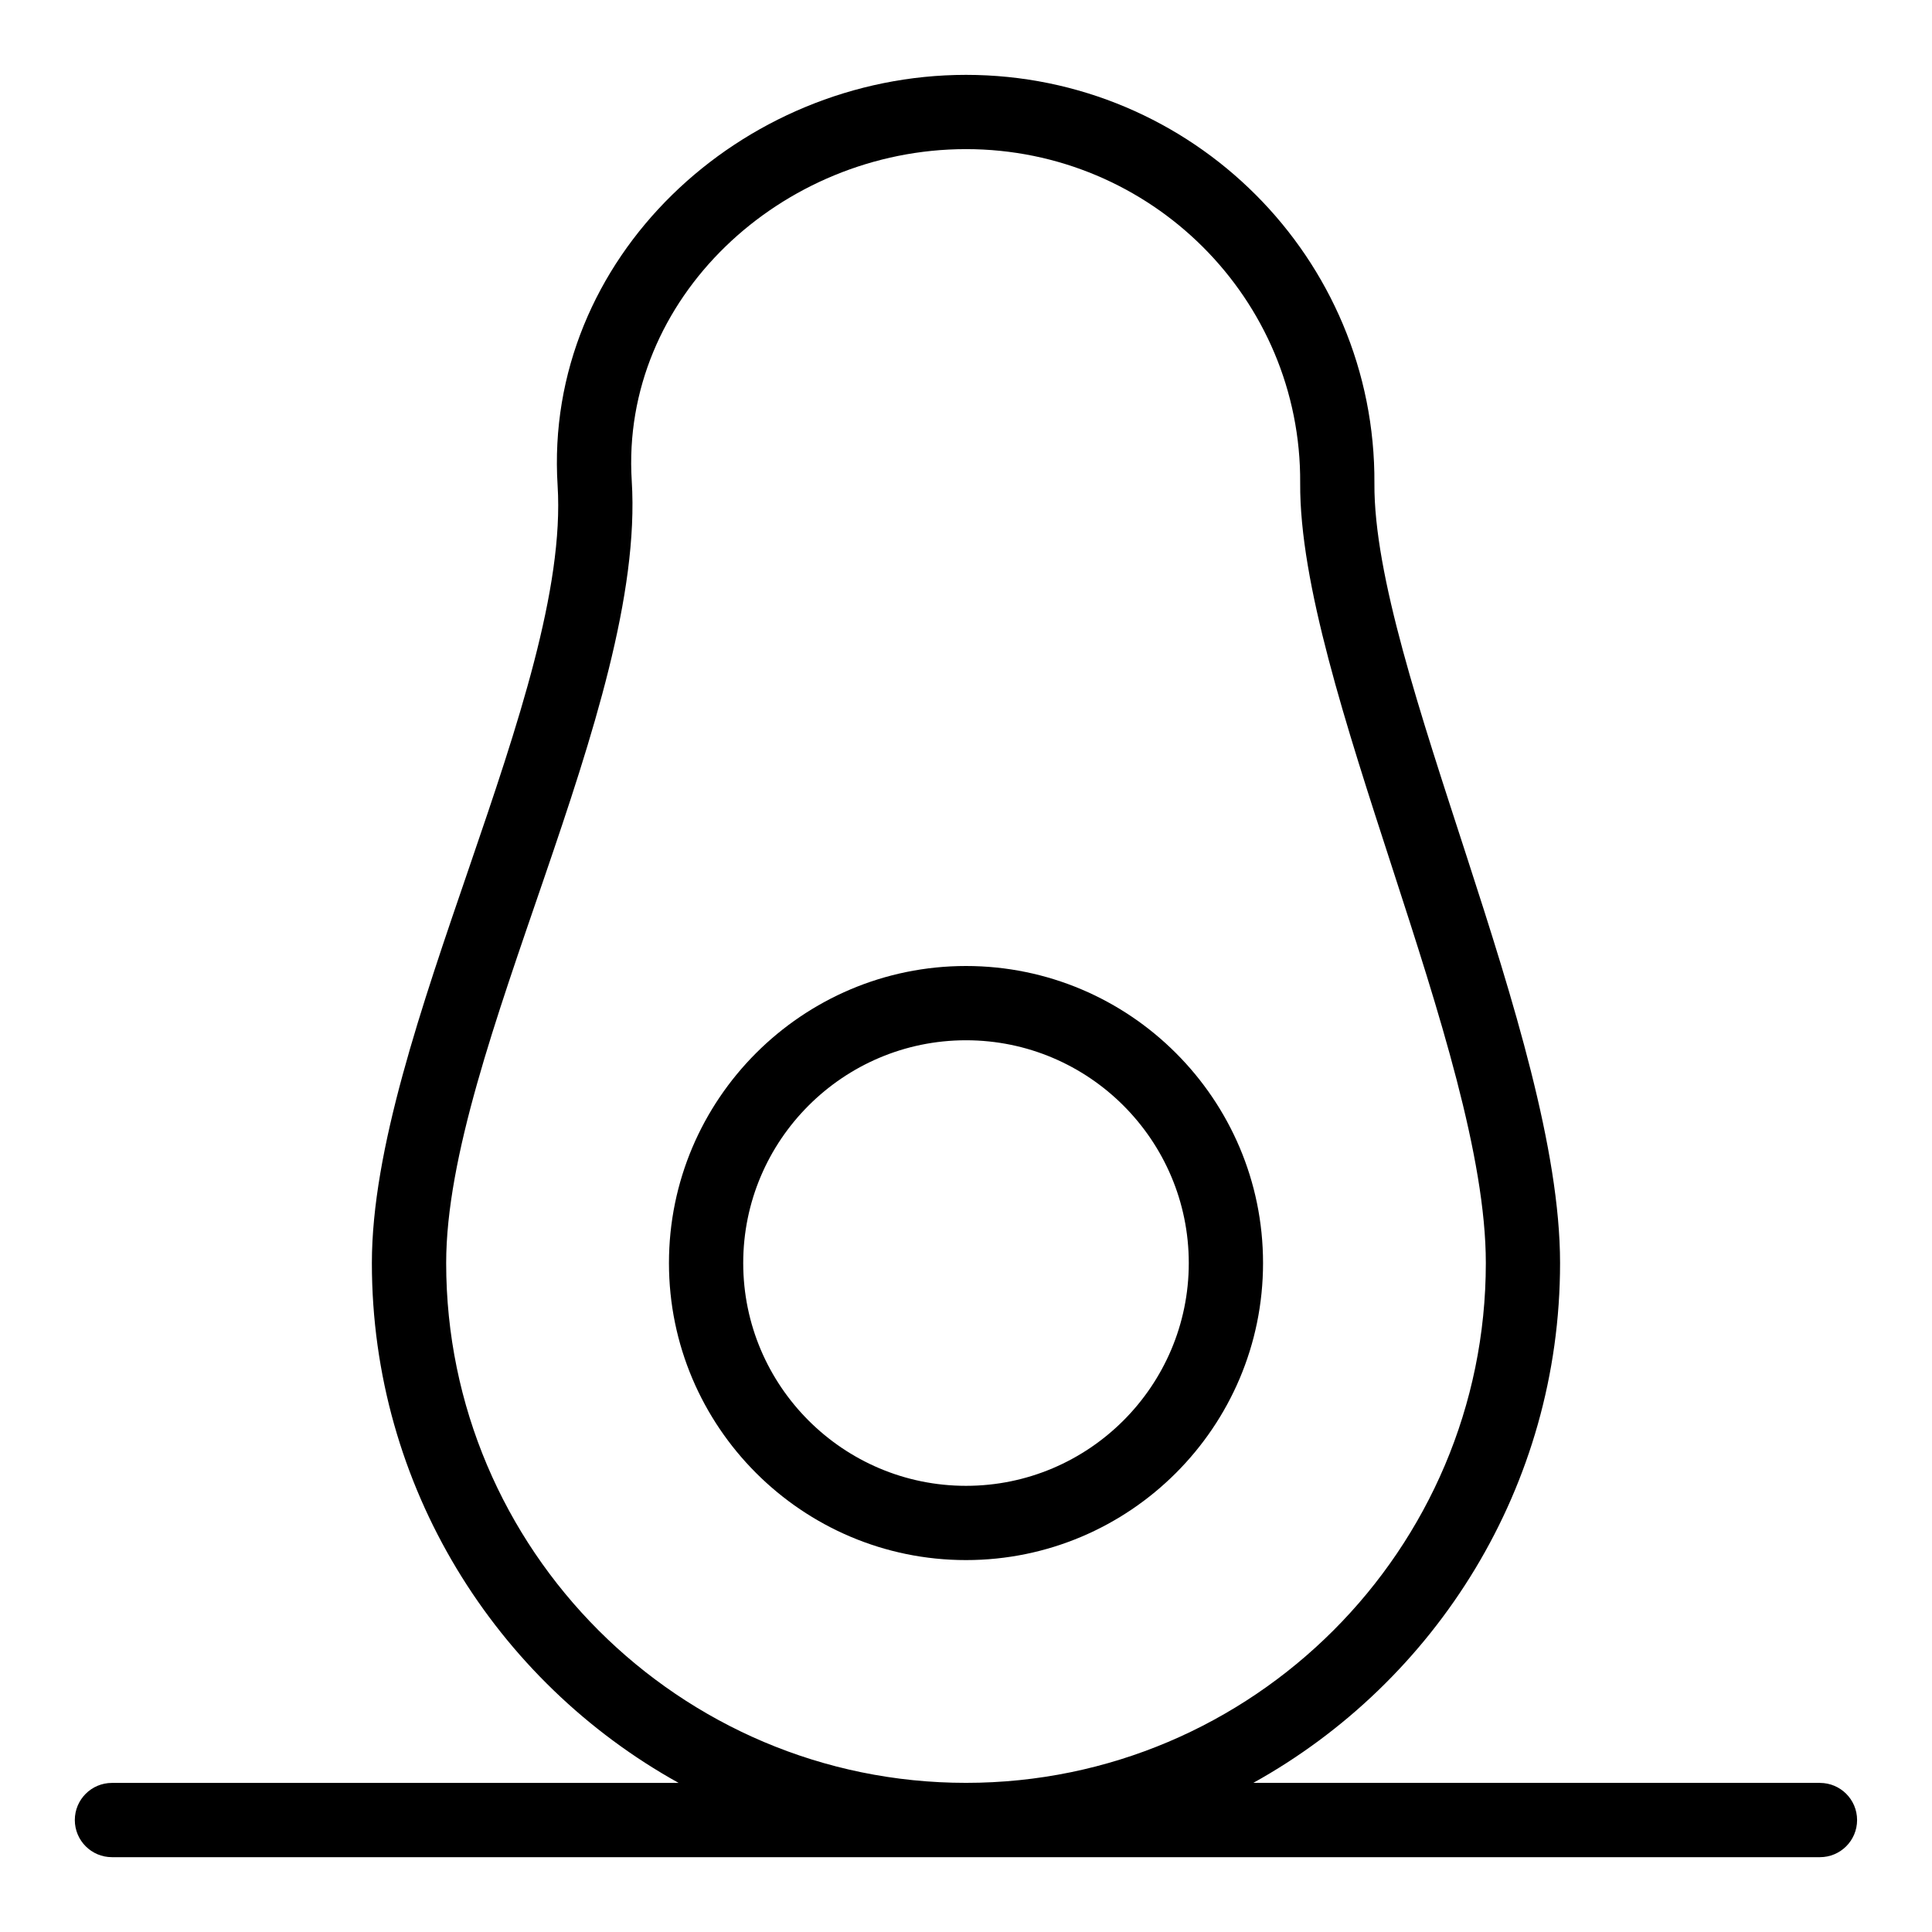 <?xml version="1.0" encoding="UTF-8"?>
<!-- The Best Svg Icon site in the world: iconSvg.co, Visit us! https://iconsvg.co -->
<svg fill="#000000" width="800px" height="800px" version="1.1" viewBox="144 144 512 512" xmlns="http://www.w3.org/2000/svg">
 <g>
  <path d="m400 400c-43.406 0-78.719 35.312-78.719 78.719s35.312 78.719 78.719 78.719 78.719-35.312 78.719-78.719-35.312-78.719-78.719-78.719zm0 137.76c-32.555 0-59.039-26.484-59.039-59.039s26.484-59.039 59.039-59.039 59.039 26.484 59.039 59.039-26.484 59.039-59.039 59.039z"/>
  <path d="m626.32 616.48h-150.18c48.434-26.879 81.293-78.551 81.293-137.76 0-60.285-49.512-157.98-49.199-206.58 0.387-59.707-48.234-108.3-108.24-108.3-59.598 0-112.01 48.547-108.22 108.86 3.422 54.469-49.223 145.84-49.223 206.03 0 59.211 32.859 110.88 81.297 137.76h-150.18c-5.434 0-9.84 4.406-9.84 9.84 0 5.434 4.406 9.84 9.84 9.84h452.64c5.434 0 9.84-4.406 9.84-9.84 0-5.434-4.406-9.84-9.84-9.84zm-364.08-137.76c0-56.137 52.957-147.18 49.18-207.26-3.039-48.391 39.715-87.941 88.582-87.941 49.027 0 88.875 39.668 88.559 88.496-0.344 53.082 49.199 150.48 49.199 206.7 0 75.961-61.797 137.76-137.76 137.76-75.957 0-137.76-61.801-137.76-137.76z"/>
 </g>
</svg>